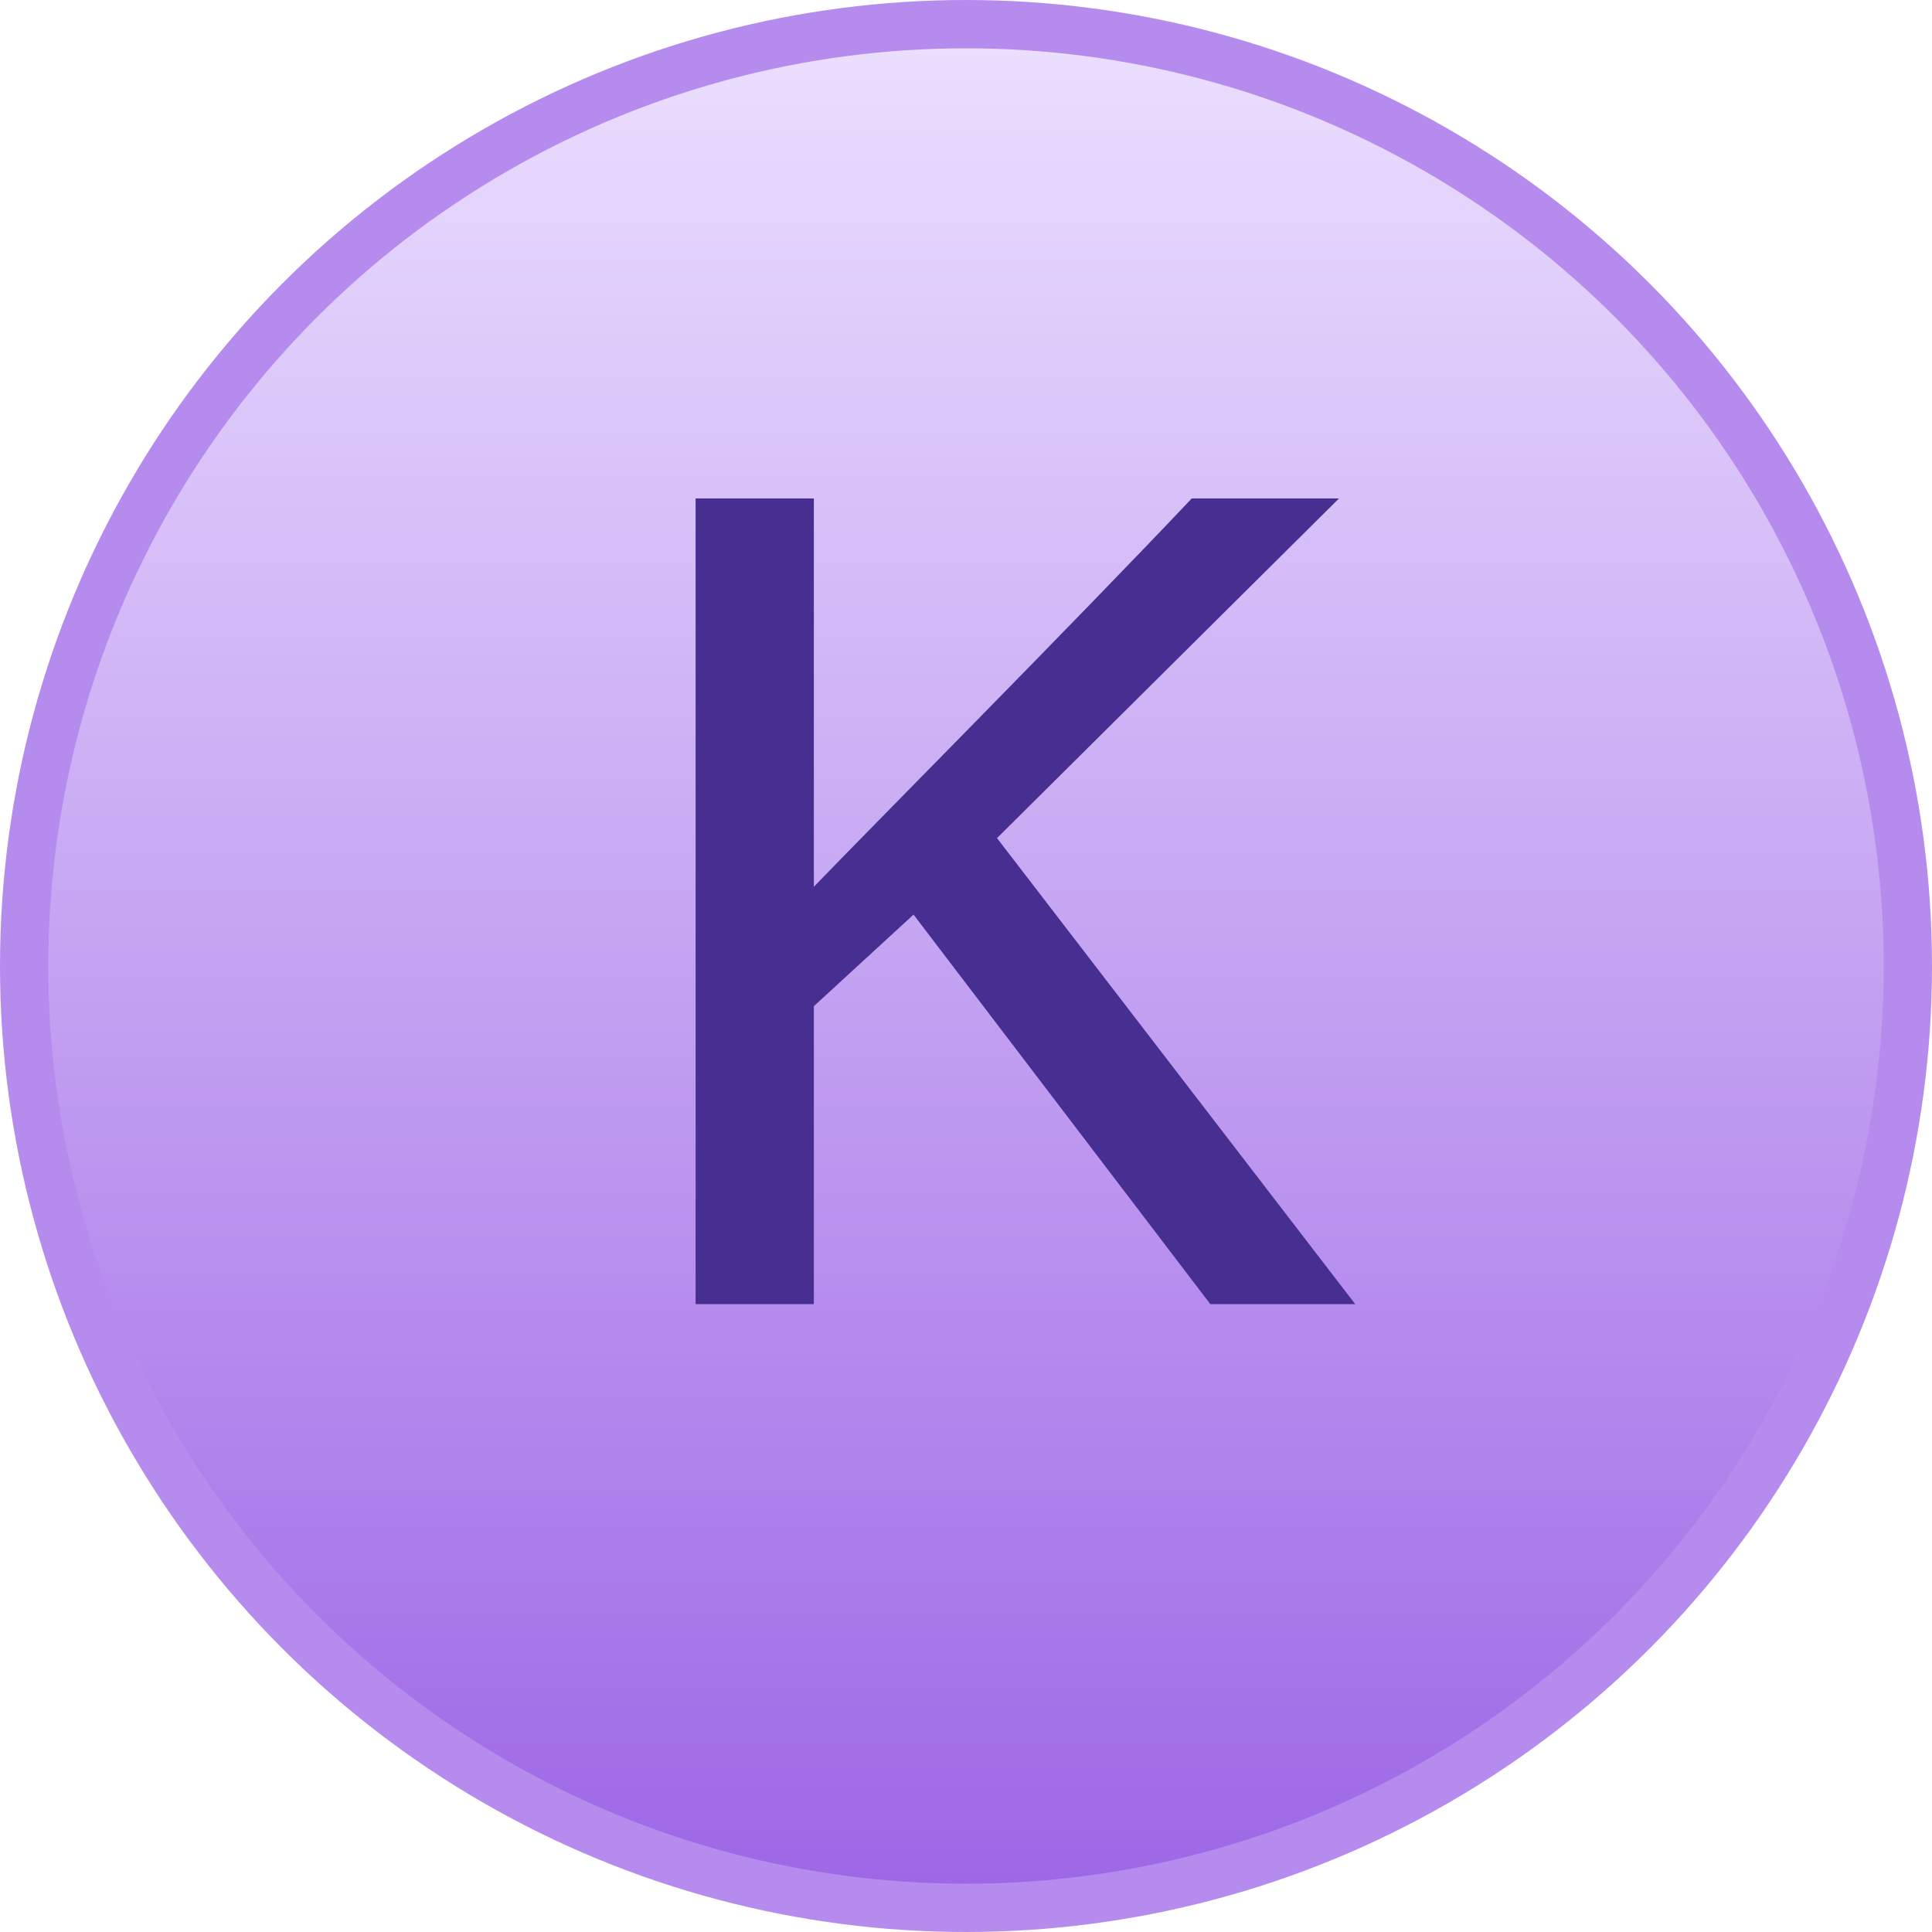 <svg width="40" height="40" viewBox="0 0 40 40" fill="none" xmlns="http://www.w3.org/2000/svg">
<circle cx="20" cy="20" r="19.5" fill="url(#paint0_linear_340_1889)" stroke="#B58BEE"/>
<path d="M14.402 27V10.32H16.85V18.36C18.074 17.088 22.154 12.984 24.674 10.32H27.722L20.642 17.352L28.058 27H25.058L18.914 18.936L16.85 20.832V27H14.402Z" fill="#472F92"/>
<defs>
<linearGradient id="paint0_linear_340_1889" x1="20" y1="0" x2="20" y2="40" gradientUnits="userSpaceOnUse">
<stop stop-color="#EDE1FF"/>
<stop offset="1" stop-color="#9B64E5"/>
</linearGradient>
</defs>
</svg>
